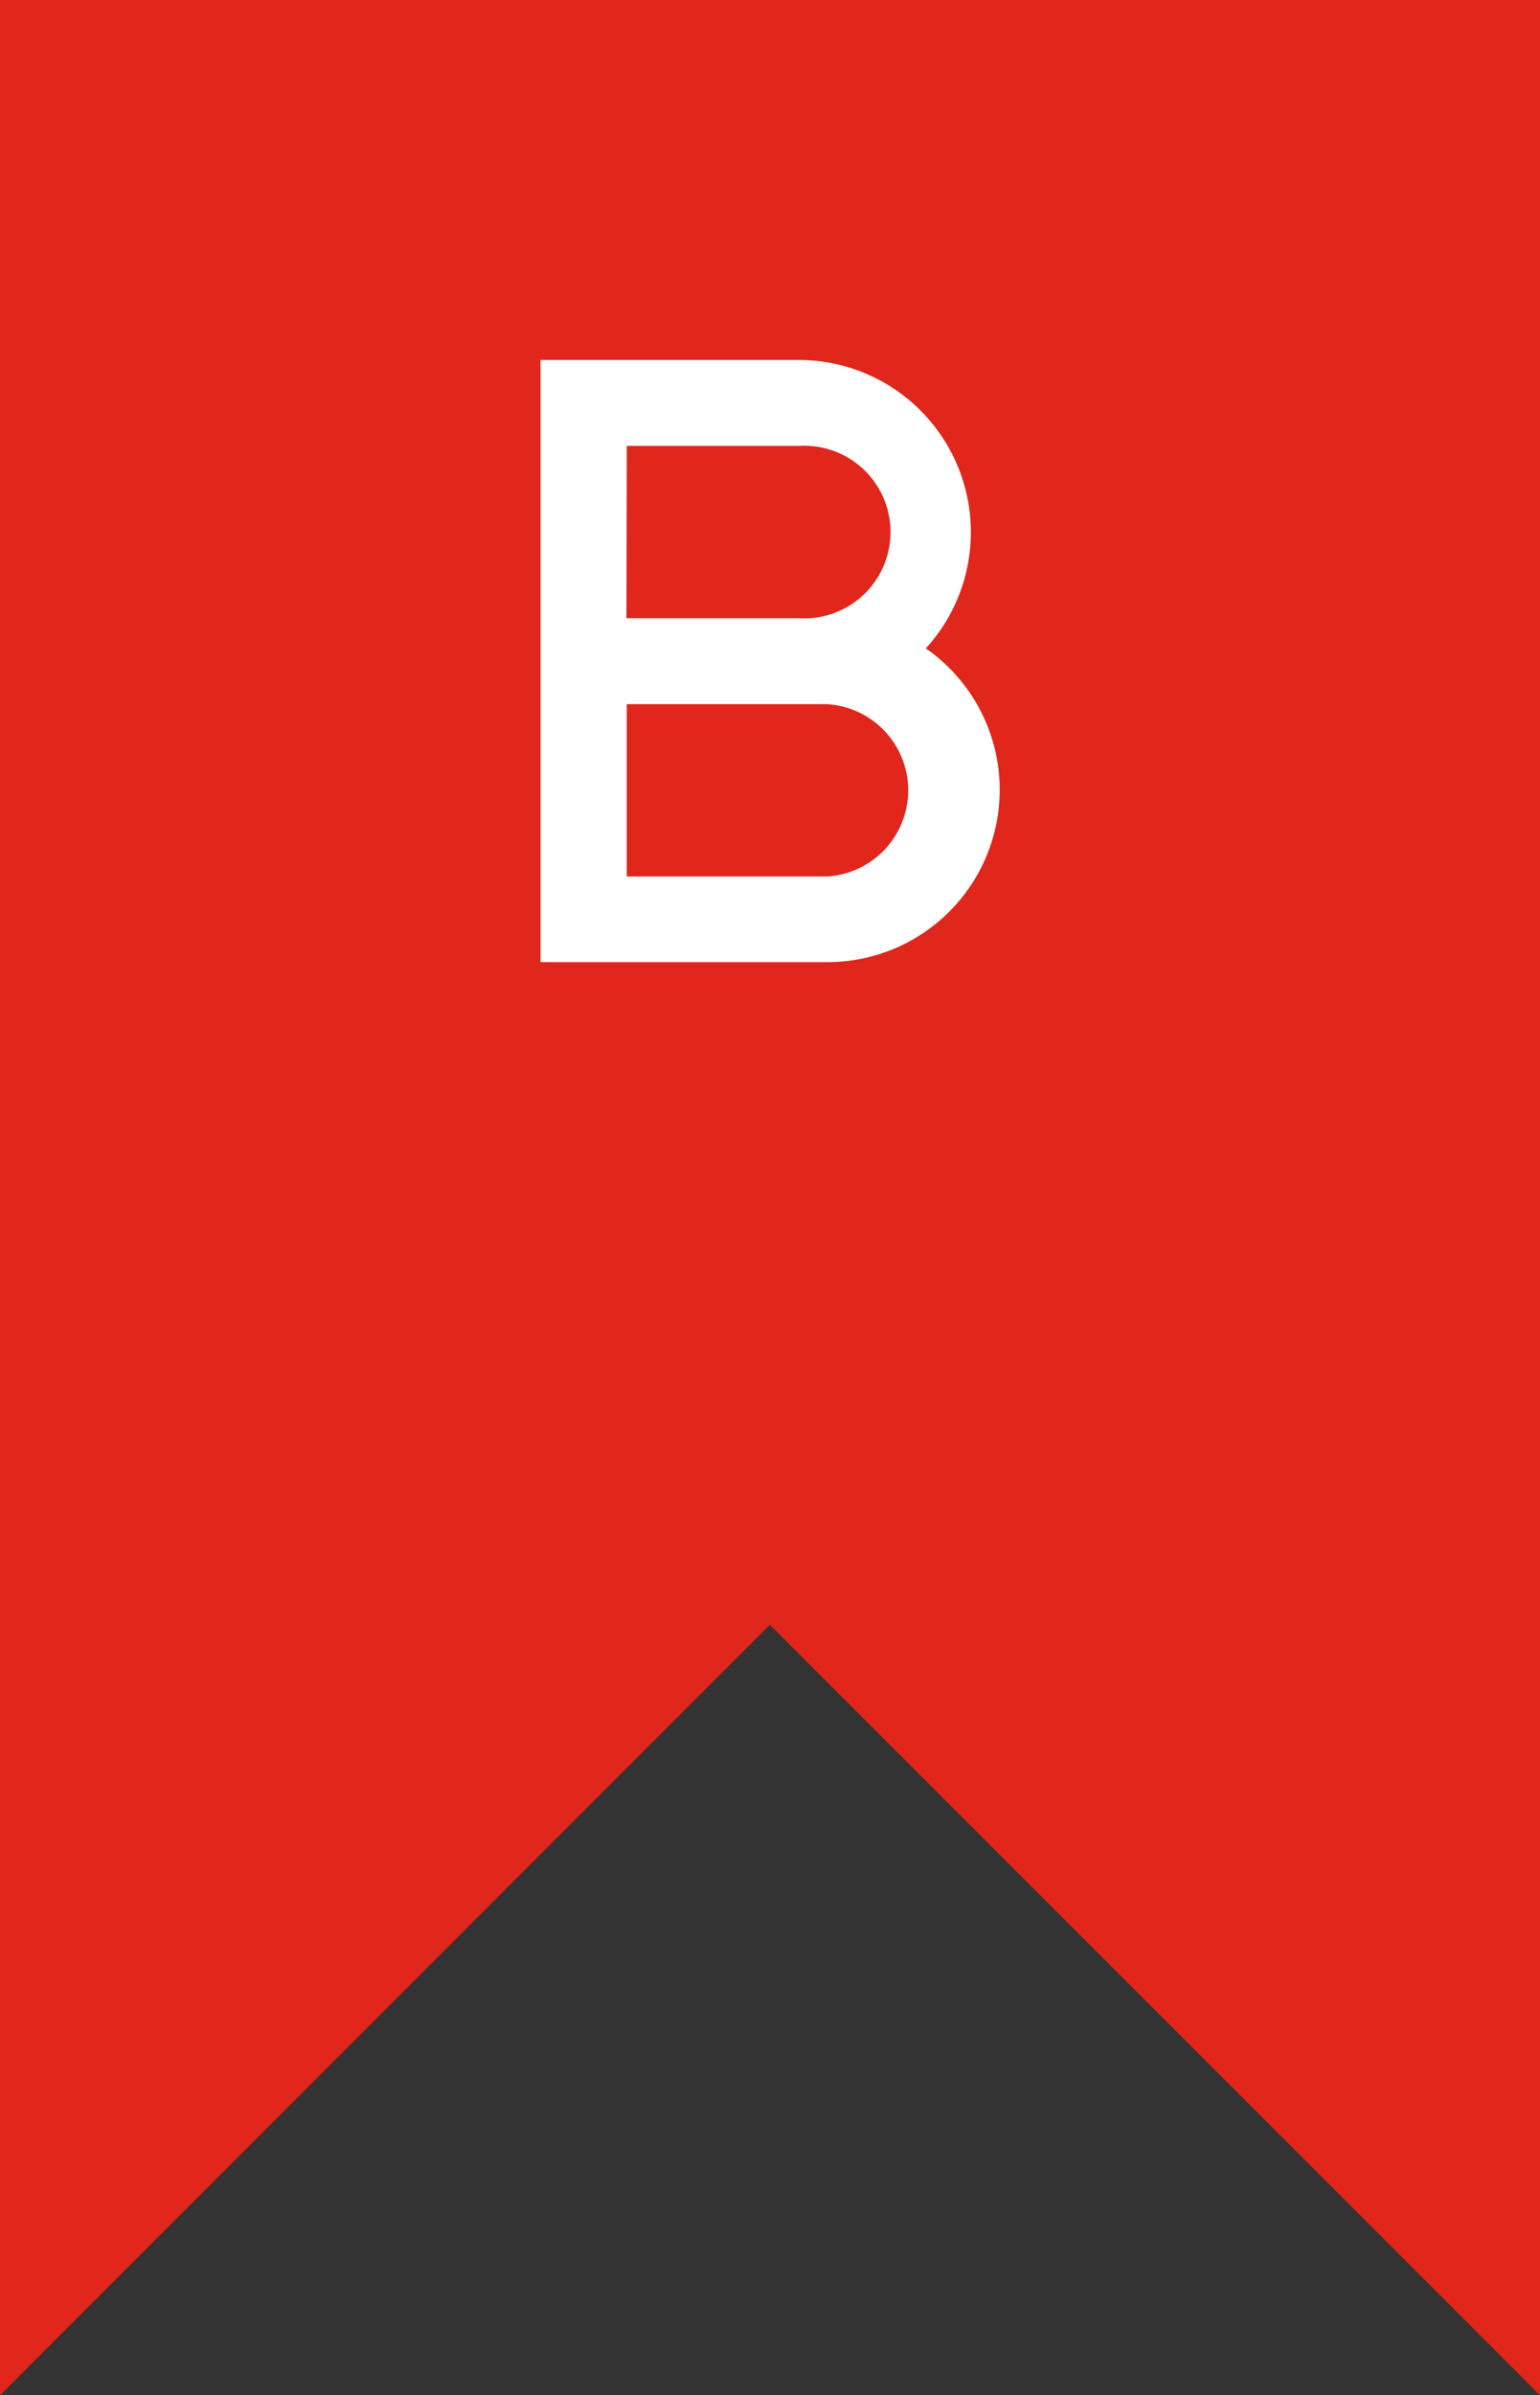 <svg xmlns="http://www.w3.org/2000/svg" viewBox="0 0 46.07 71.6"><rect x="0" y="0" width="46.07" height="71.6" fill="#333333" stroke="none"/><defs><style>.cls-1{fill:#e1261c;}.cls-2{fill:#fff;}</style></defs><title>bima_flag</title><g id="Layer_2" data-name="Layer 2"><g id="Latest_News_Events_Post_8_Location" data-name="Latest News &amp; Events_Post 8_Location"><g id="Update_1_big" data-name="Update 1 big"><g id="BIMA_News_Event_icon" data-name="BIMA News / Event icon"><polygon class="cls-1" points="0 0 0 61.03 0 61.03 0 71.6 23.03 48.57 46.07 71.6 46.07 61.03 46.07 61.03 46.07 0 0 0"/><path class="cls-2" d="M24.75,26.2h-6V21.05h6a2.58,2.58,0,0,1,0,5.15m-6-12.87h5.15a2.58,2.58,0,1,1,0,5.15H18.74Zm8.94,6.06a5.15,5.15,0,0,0-3.79-8.63H16.17v18h8.58a5.15,5.15,0,0,0,2.93-9.39"/></g></g></g></g></svg>